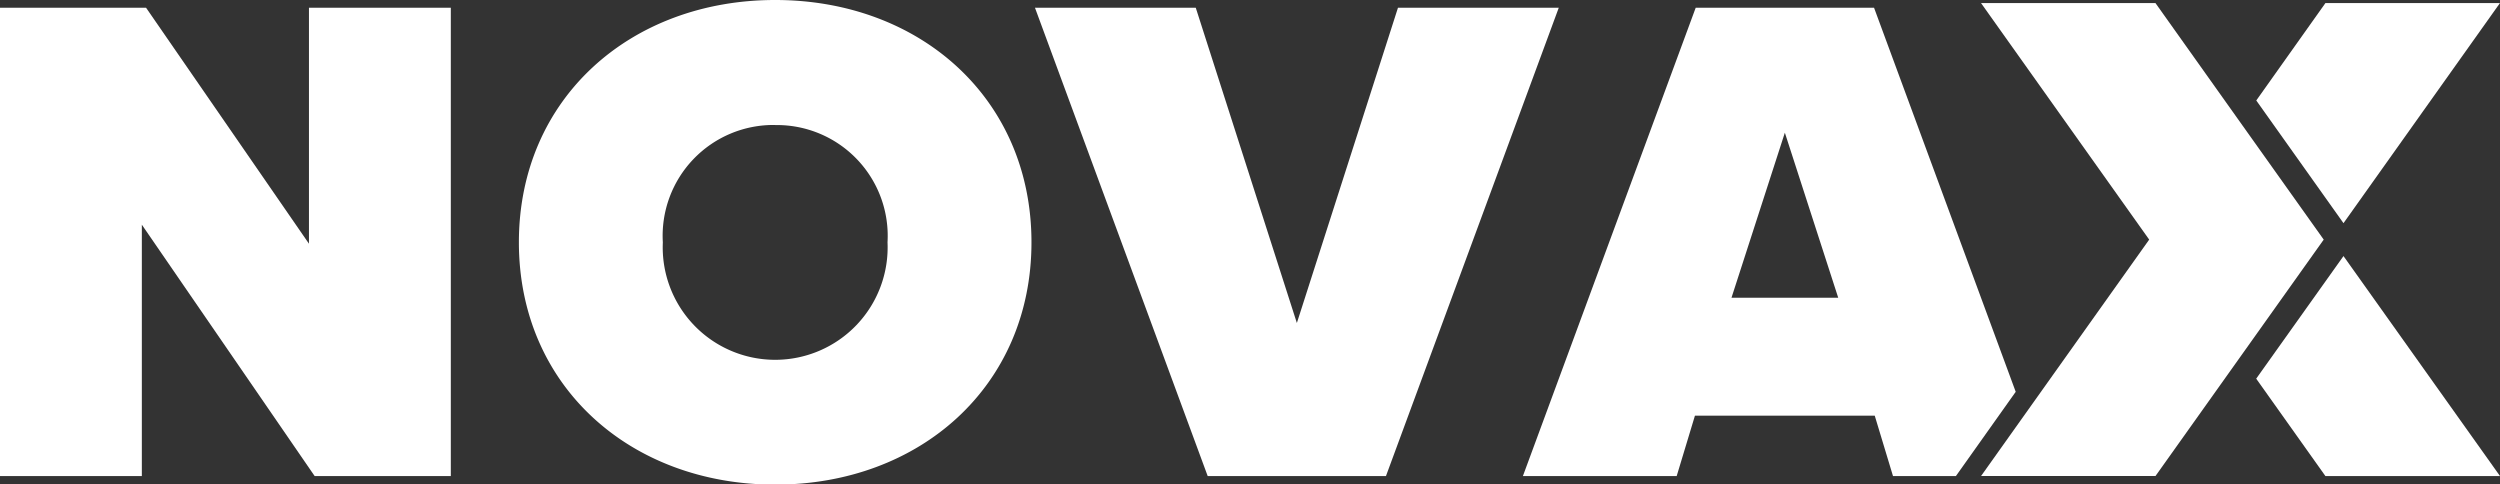 <svg xmlns="http://www.w3.org/2000/svg" xmlns:xlink="http://www.w3.org/1999/xlink" width="133.092" height="25.793" viewBox="0 0 133.092 25.793"><rect x="0" y="0" width="133.092" height="25.793" fill="#333333" stroke="none"/><defs><clipPath id="a"><rect width="133.092" height="25.793" fill="#fff"/></clipPath></defs><path d="M16.448.836V13.4L7.775.836H0V25.77H7.551V12.387l9.2,13.382H24V.836Z" transform="translate(0 -0.425)" fill="#fff"/><g clip-path="url(#a)"><path d="M69.808,0c7.7,0,13.644,5.233,13.644,12.9s-5.943,12.9-13.644,12.9S56.164,20.559,56.164,12.9,62.108,0,69.808,0m0,6.654A5.9,5.9,0,0,0,63.827,12.9a5.987,5.987,0,1,0,11.962,0,5.9,5.9,0,0,0-5.981-6.242" transform="translate(-28.54 0)" fill="#fff"/><path d="M121.22,25.77,112.024.836h8.56l5.383,16.784L131.35.836h8.56l-9.2,24.933Z" transform="translate(-56.926 -0.425)" fill="#fff"/><path d="M184.544,25.769l-.972-3.215H174l-.972,3.215h-8.187l9.2-24.933h9.494l7.542,20.447-3.184,4.486ZM178.787,7.49l-2.841,8.785h5.682Z" transform="translate(-83.767 -0.425)" fill="#fff"/><path d="M248.863,27.716l8.332,11.711H247.9l-3.684-5.184Z" transform="translate(-124.103 -14.084)" fill="#fff"/><path d="M248.863,12.052,244.22,5.52,247.9.336h9.291Z" transform="translate(-124.103 -0.171)" fill="#fff"/><path d="M232.672,12.927l-4.431,6.227-4.525,6.359H214.43l8.951-12.586L214.43.336h9.286L228.241,6.7Z" transform="translate(-108.965 -0.171)" fill="#fff"/></g></svg>
